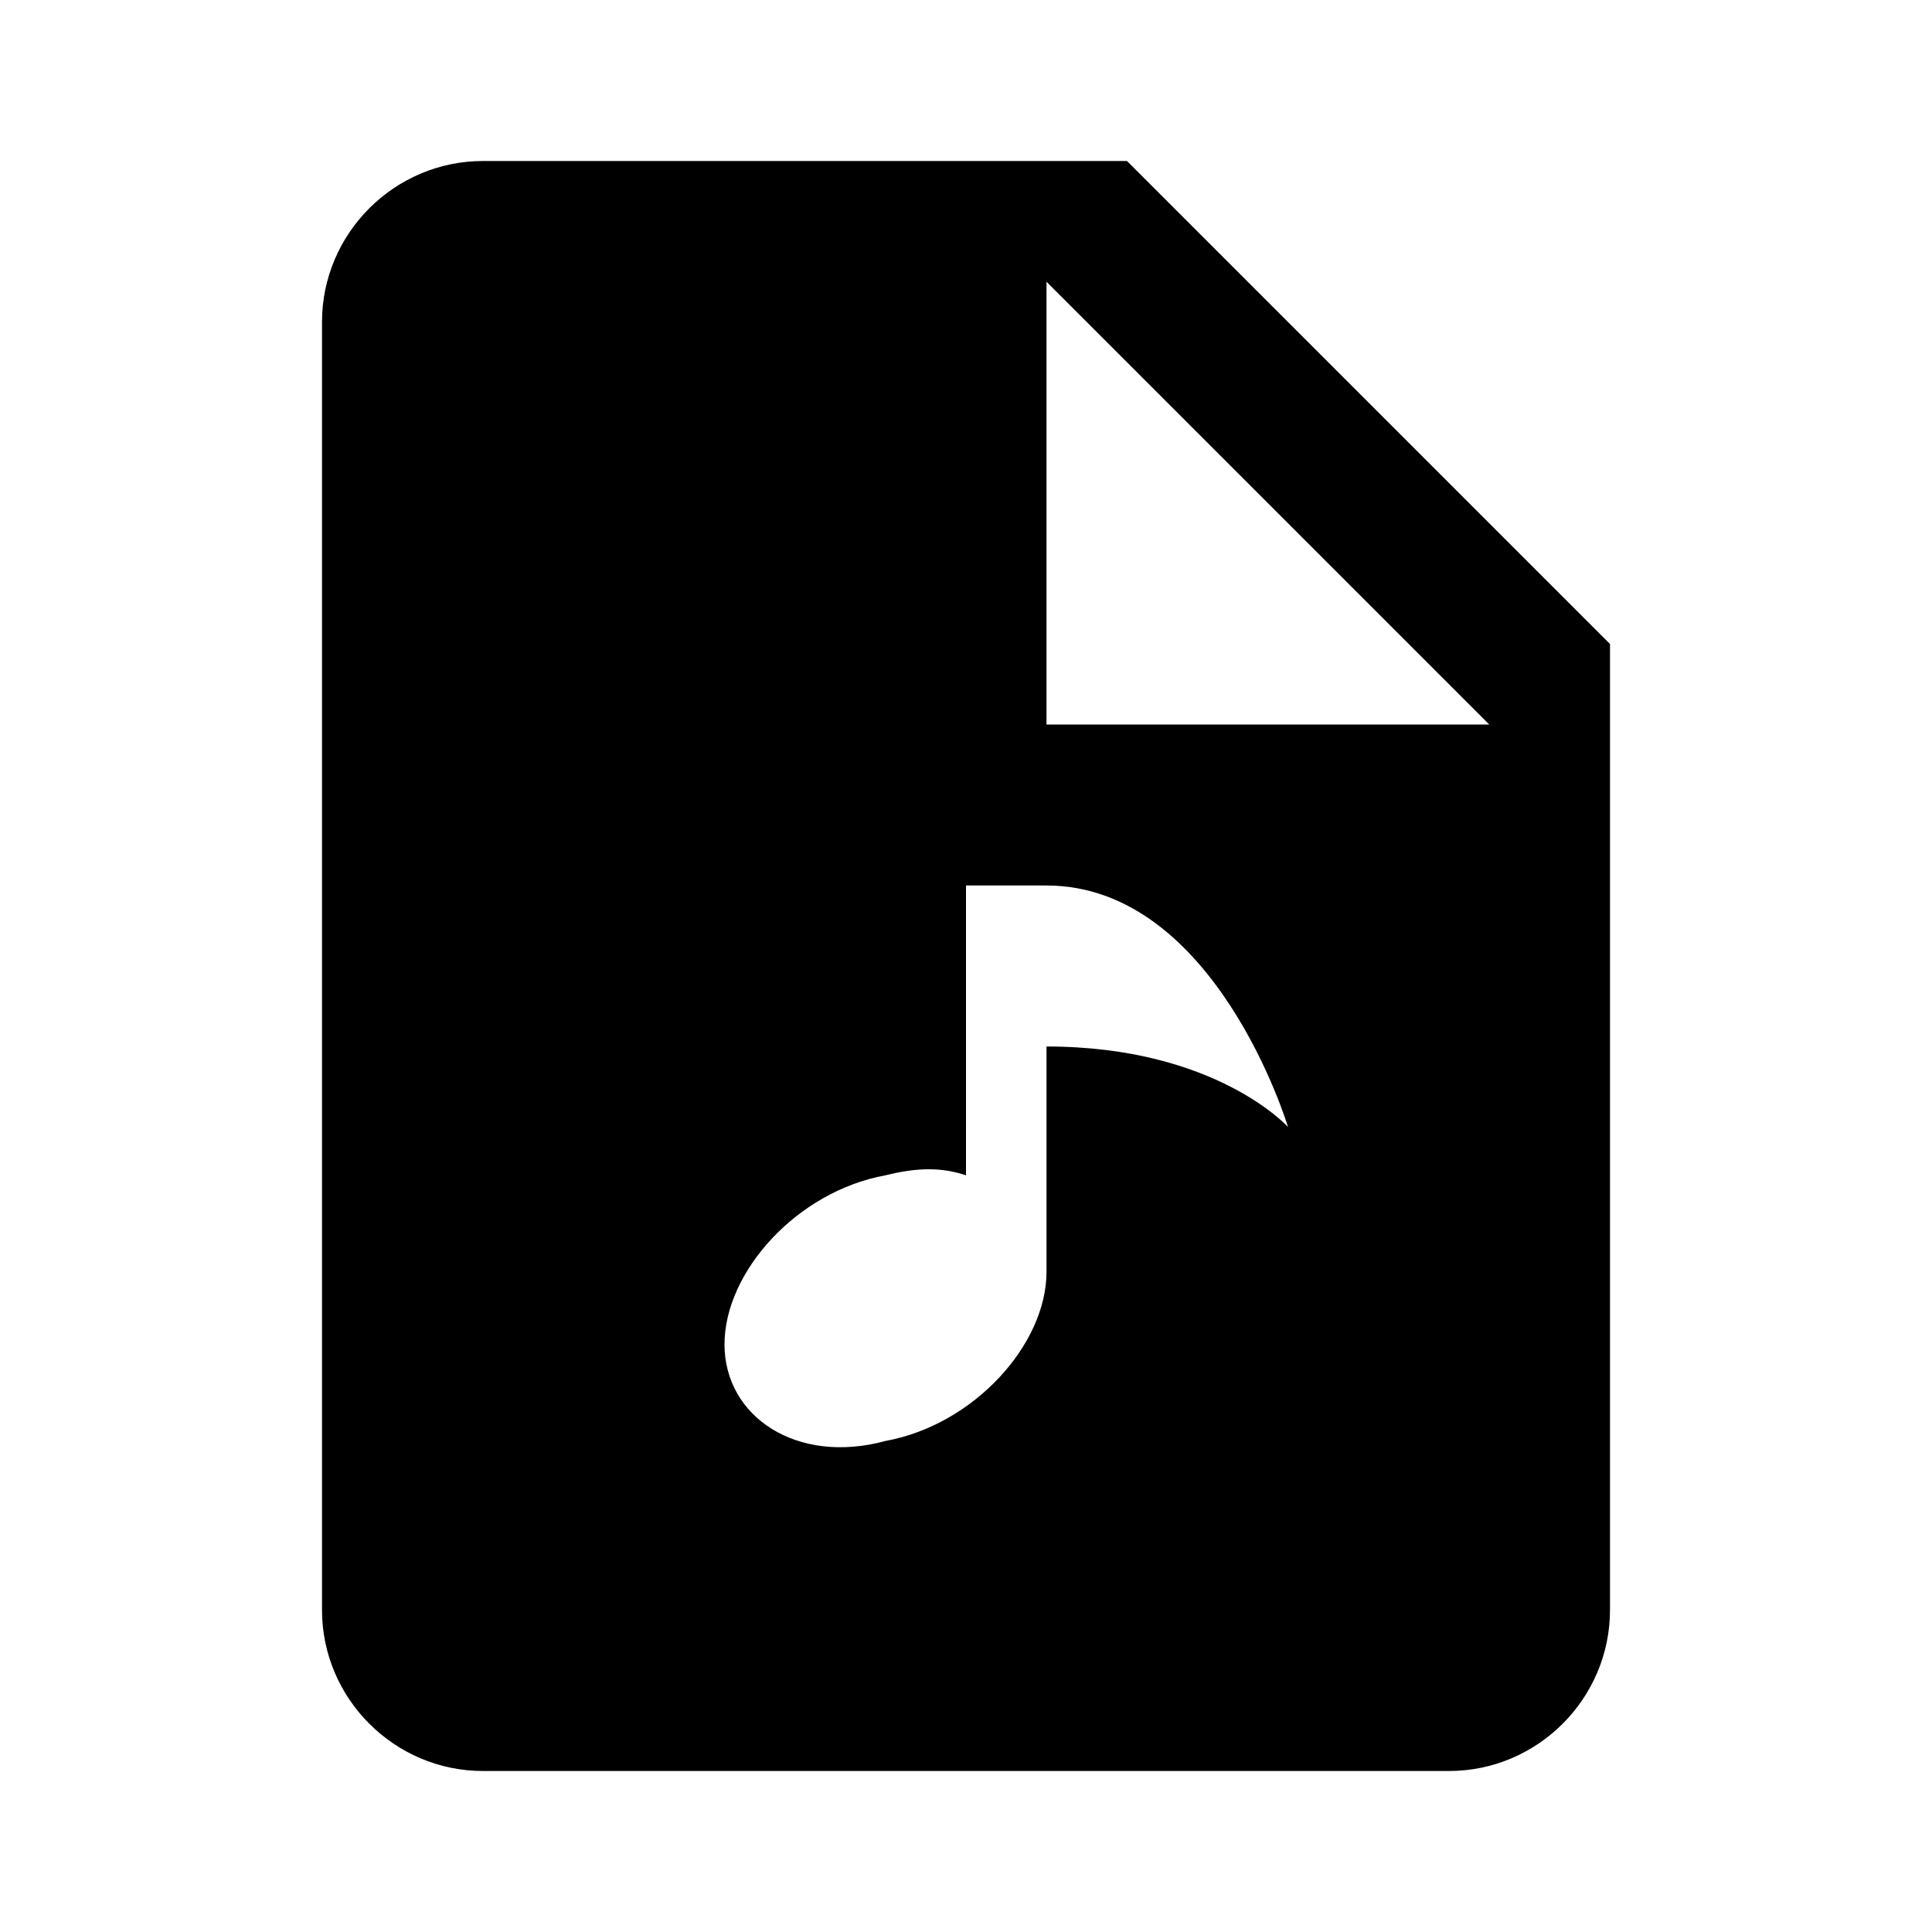 <svg xmlns="http://www.w3.org/2000/svg" xmlns:xlink="http://www.w3.org/1999/xlink" version="1.0" x="0px" y="0px" viewBox="0 0 24 24" enable-background="new 0 0 24 24" xml:space="preserve"><path d="M14,2H6C4.9,2,4,2.9,4,4v16c0,1.1,0.9,2,2,2h12c1.1,0,2-0.9,2-2V8L14,2z M13,13c0,0,0,2.7,0,2.8c0,0.9-0.9,1.9-2,2.1  c-1.1,0.3-2-0.3-2-1.2s0.9-1.9,2-2.1c0.4-0.1,0.7-0.1,1,0V11h1c2.1,0,3,3,3,3S15.1,13,13,13z M13,9V3.5L18.5,9H13z"></path></svg>